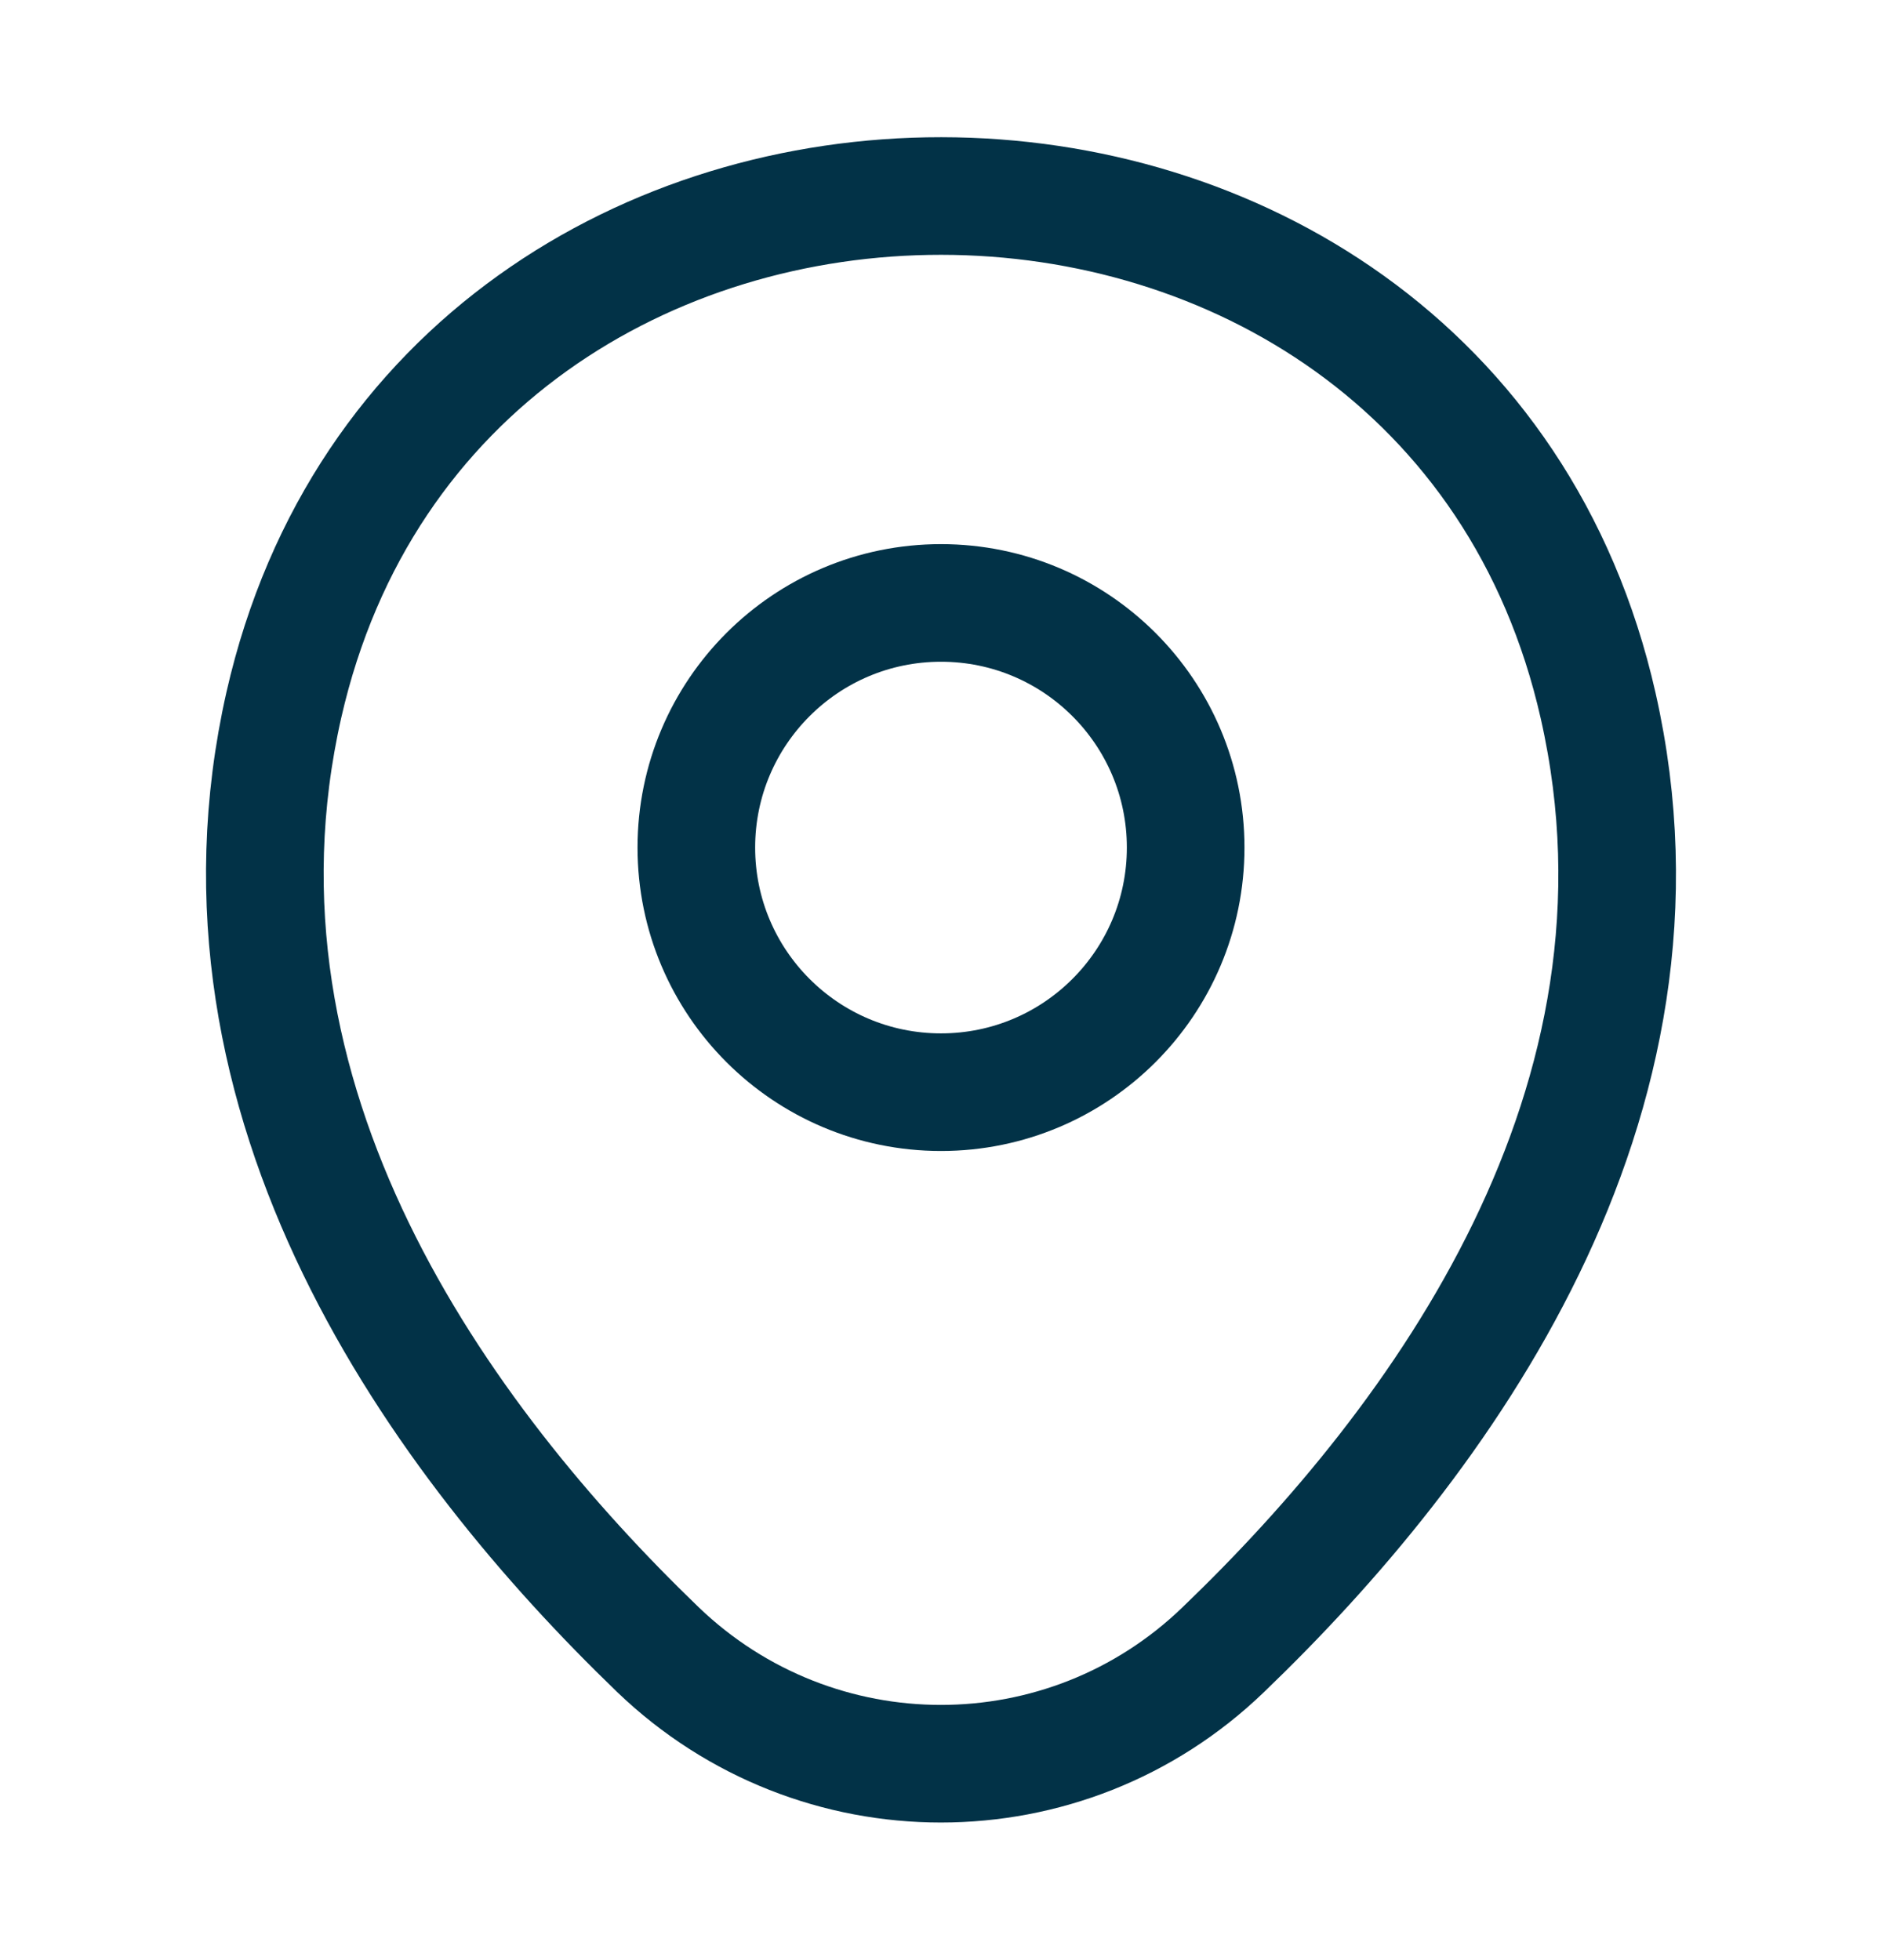 <svg width="24" height="25" viewBox="0 0 24 25" fill="none" xmlns="http://www.w3.org/2000/svg">
<path d="M12 13.93C13.723 13.93 15.12 12.533 15.12 10.81C15.12 9.087 13.723 7.69 12 7.69C10.277 7.69 8.88 9.087 8.88 10.81C8.88 12.533 10.277 13.93 12 13.93Z" stroke="#023247" stroke-width="1.5"/>
<path d="M3.62 8.99C5.59 0.33 18.42 0.34 20.38 9C21.53 14.08 18.37 18.38 15.6 21.04C13.59 22.98 10.41 22.98 8.39 21.04C5.63 18.38 2.47 14.07 3.62 8.99Z" stroke="#023247" stroke-width="1.5"/>
</svg>
